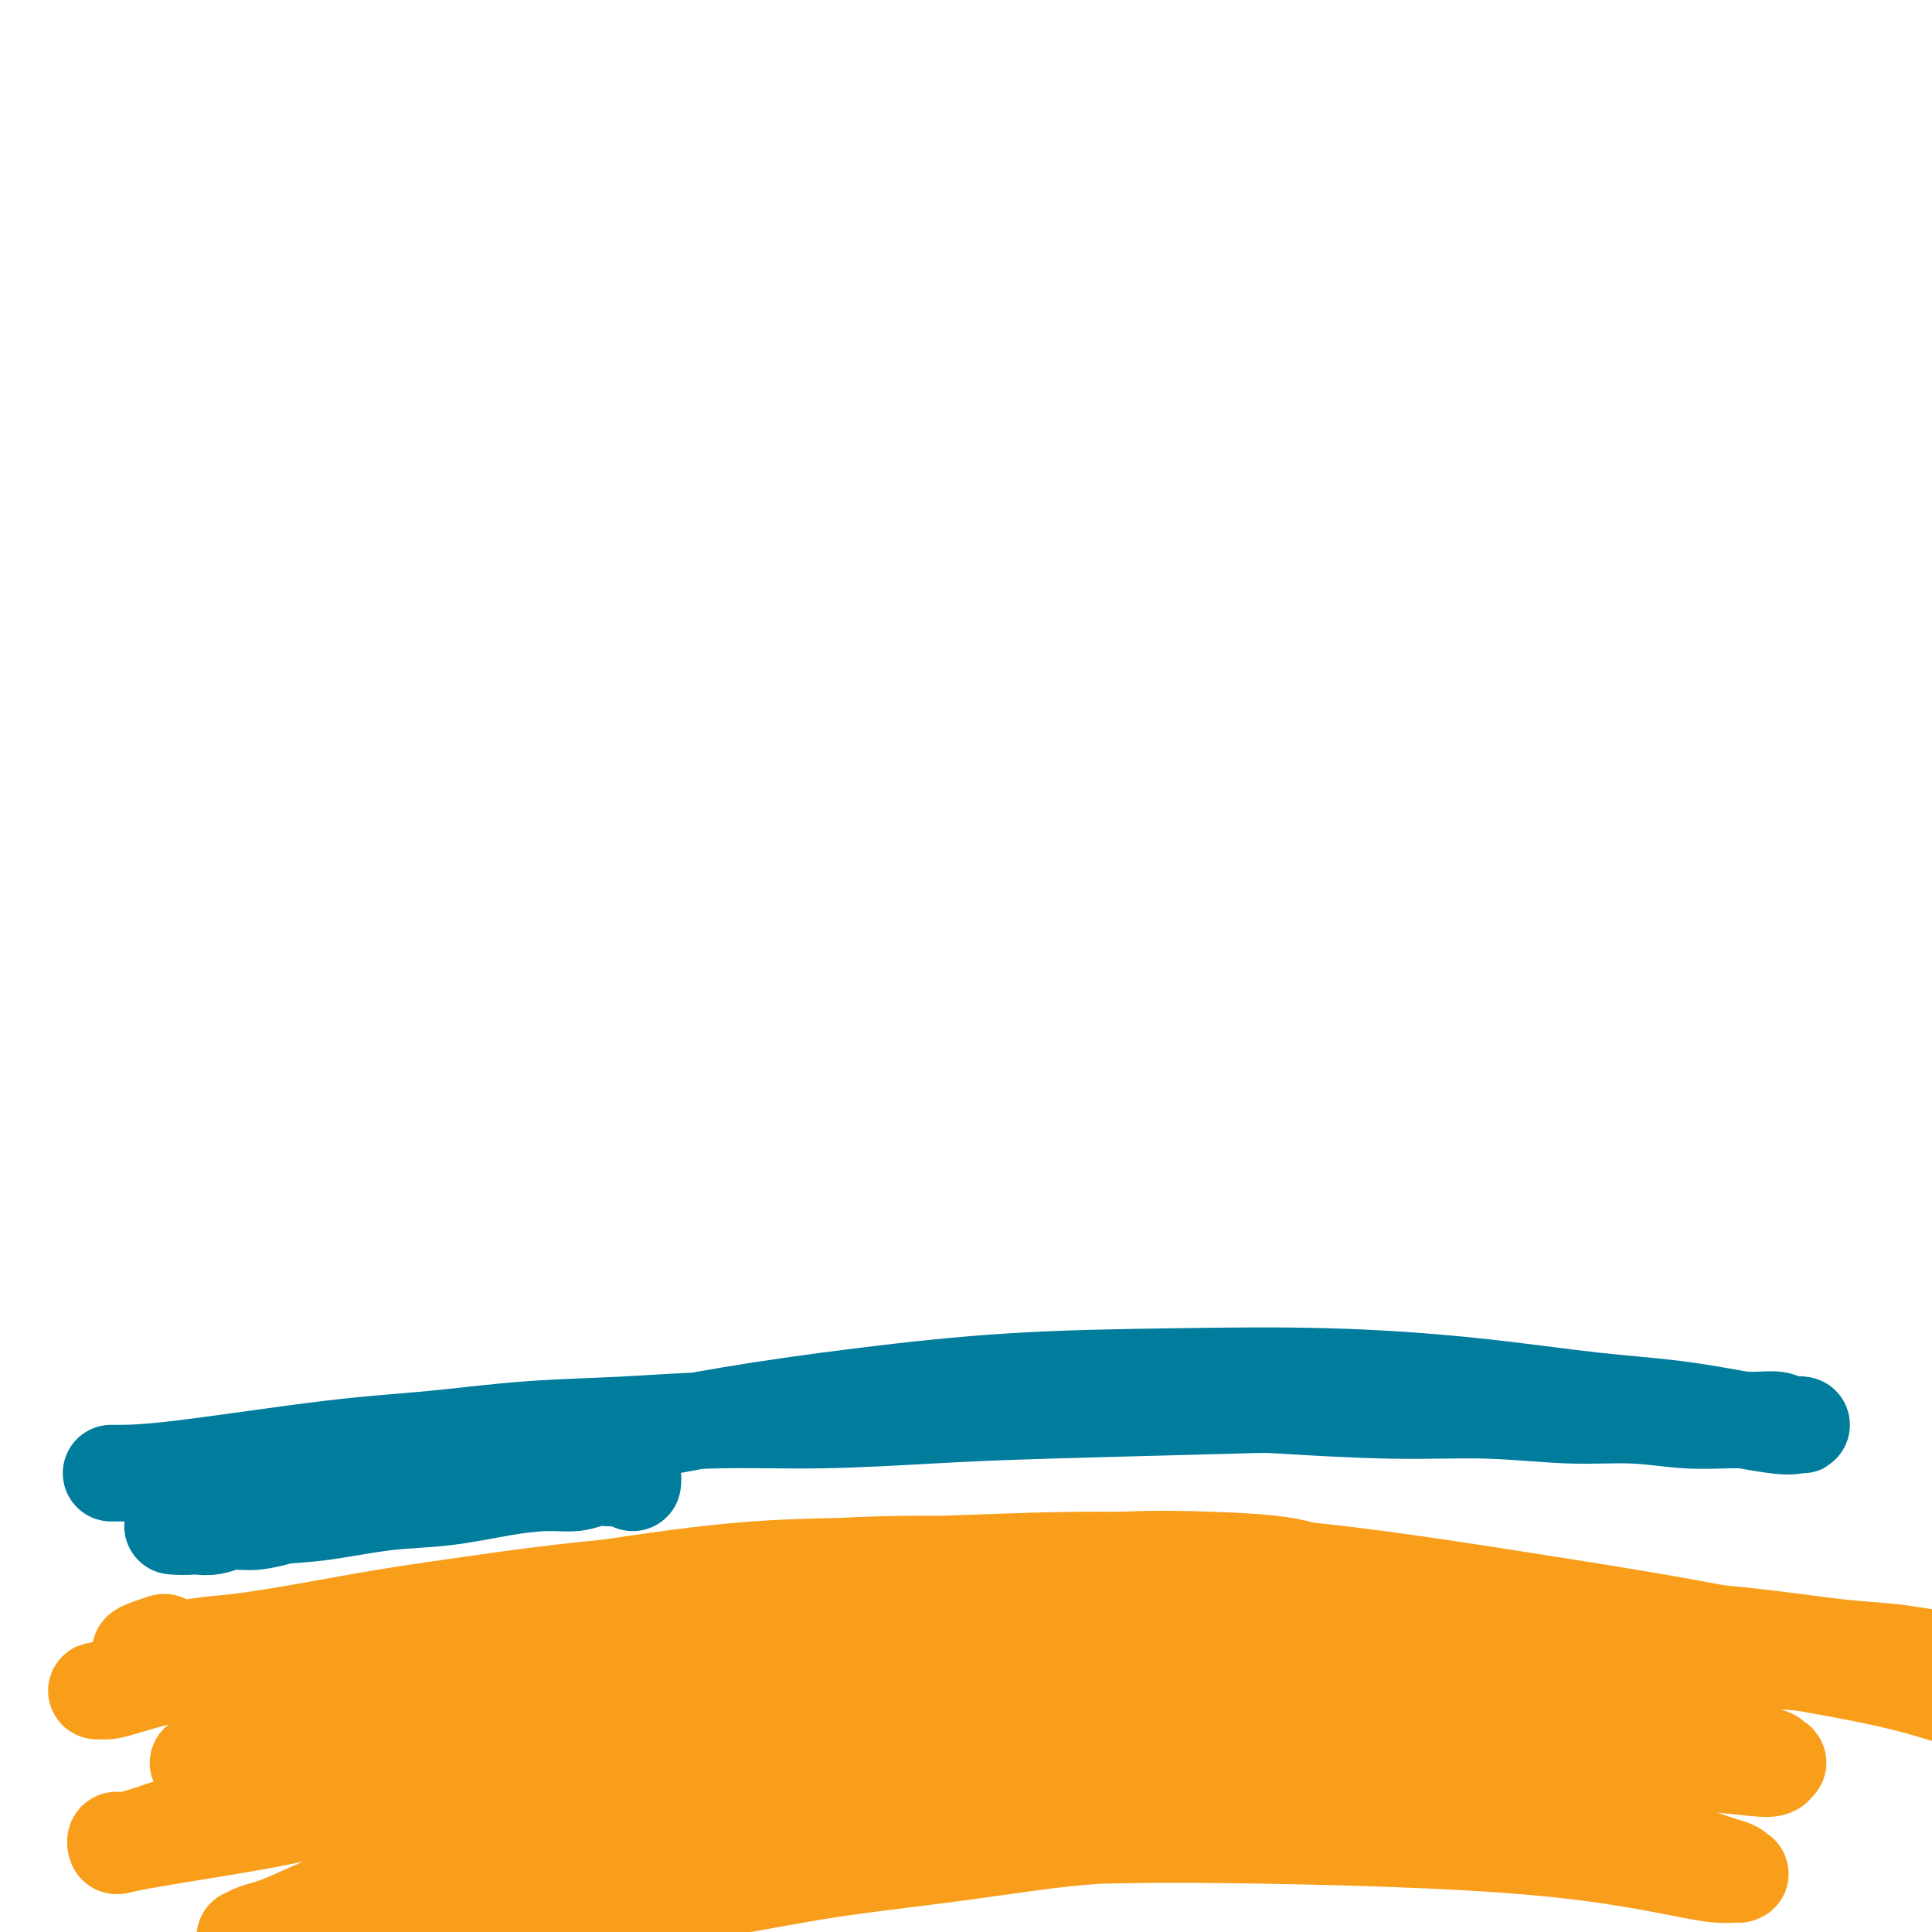 <svg viewBox='0 0 400 400' version='1.1' xmlns='http://www.w3.org/2000/svg' xmlns:xlink='http://www.w3.org/1999/xlink'><g fill='none' stroke='#F99E1B' stroke-width='20' stroke-linecap='round' stroke-linejoin='round'><path d='M34,340c-11.718,3.668 -0.012,1.840 6,1c6.012,-0.840 6.331,-0.690 9,-1c2.669,-0.310 7.687,-1.080 13,-2c5.313,-0.920 10.921,-1.990 17,-3c6.079,-1.010 12.628,-1.959 20,-3c7.372,-1.041 15.568,-2.174 24,-3c8.432,-0.826 17.101,-1.343 26,-2c8.899,-0.657 18.027,-1.452 27,-2c8.973,-0.548 17.789,-0.849 26,-1c8.211,-0.151 15.817,-0.154 23,0c7.183,0.154 13.943,0.464 20,1c6.057,0.536 11.413,1.299 16,2c4.587,0.701 8.407,1.338 12,2c3.593,0.662 6.958,1.347 10,2c3.042,0.653 5.759,1.275 8,2c2.241,0.725 4.006,1.553 6,2c1.994,0.447 4.219,0.512 6,1c1.781,0.488 3.119,1.400 4,2c0.881,0.600 1.304,0.890 2,1c0.696,0.110 1.663,0.041 2,0c0.337,-0.041 0.042,-0.056 0,0c-0.042,0.056 0.169,0.181 0,0c-0.169,-0.181 -0.718,-0.668 -2,-1c-1.282,-0.332 -3.297,-0.508 -5,-1c-1.703,-0.492 -3.094,-1.301 -5,-2c-1.906,-0.699 -4.328,-1.289 -6,-2c-1.672,-0.711 -2.594,-1.542 -4,-2c-1.406,-0.458 -3.298,-0.543 -5,-1c-1.702,-0.457 -3.216,-1.287 -5,-2c-1.784,-0.713 -3.840,-1.310 -6,-2c-2.160,-0.690 -4.426,-1.473 -8,-2c-3.574,-0.527 -8.456,-0.797 -14,-1c-5.544,-0.203 -11.750,-0.340 -19,0c-7.250,0.340 -15.542,1.158 -24,2c-8.458,0.842 -17.080,1.710 -26,3c-8.920,1.290 -18.139,3.003 -27,5c-8.861,1.997 -17.366,4.278 -24,6c-6.634,1.722 -11.398,2.885 -22,6c-10.602,3.115 -27.044,8.183 -36,11c-8.956,2.817 -10.428,3.382 -13,4c-2.572,0.618 -6.243,1.289 -9,2c-2.757,0.711 -4.599,1.461 -6,2c-1.401,0.539 -2.361,0.867 -3,1c-0.639,0.133 -0.956,0.071 -1,0c-0.044,-0.071 0.184,-0.149 1,0c0.816,0.149 2.221,0.526 5,0c2.779,-0.526 6.932,-1.957 12,-3c5.068,-1.043 11.052,-1.700 18,-3c6.948,-1.300 14.862,-3.245 24,-5c9.138,-1.755 19.500,-3.321 30,-5c10.500,-1.679 21.137,-3.470 33,-5c11.863,-1.530 24.951,-2.800 38,-4c13.049,-1.200 26.058,-2.330 39,-3c12.942,-0.670 25.815,-0.880 38,-1c12.185,-0.120 23.682,-0.148 34,0c10.318,0.148 19.458,0.473 28,1c8.542,0.527 16.485,1.255 23,2c6.515,0.745 11.600,1.508 16,2c4.400,0.492 8.114,0.712 11,1c2.886,0.288 4.943,0.644 7,1'/><path d='M398,343c9.664,1.094 5.325,0.829 4,1c-1.325,0.171 0.366,0.778 1,1c0.634,0.222 0.212,0.060 0,0c-0.212,-0.060 -0.213,-0.019 0,0c0.213,0.019 0.641,0.016 0,0c-0.641,-0.016 -2.351,-0.046 -5,0c-2.649,0.046 -6.236,0.168 -11,0c-4.764,-0.168 -10.703,-0.625 -17,-1c-6.297,-0.375 -12.950,-0.666 -22,-1c-9.050,-0.334 -20.496,-0.710 -29,-1c-8.504,-0.290 -14.067,-0.494 -33,0c-18.933,0.494 -51.235,1.687 -71,3c-19.765,1.313 -26.994,2.746 -37,4c-10.006,1.254 -22.789,2.330 -34,4c-11.211,1.670 -20.849,3.935 -30,6c-9.151,2.065 -17.814,3.930 -26,6c-8.186,2.070 -15.896,4.343 -23,6c-7.104,1.657 -13.603,2.696 -19,4c-5.397,1.304 -9.694,2.872 -13,4c-3.306,1.128 -5.622,1.817 -7,2c-1.378,0.183 -1.819,-0.138 -2,0c-0.181,0.138 -0.104,0.737 0,1c0.104,0.263 0.234,0.190 1,0c0.766,-0.190 2.167,-0.496 5,-1c2.833,-0.504 7.098,-1.206 12,-2c4.902,-0.794 10.442,-1.679 17,-3c6.558,-1.321 14.136,-3.077 23,-5c8.864,-1.923 19.015,-4.012 30,-6c10.985,-1.988 22.804,-3.876 35,-6c12.196,-2.124 24.770,-4.483 38,-6c13.230,-1.517 27.116,-2.191 40,-3c12.884,-0.809 24.764,-1.753 36,-2c11.236,-0.247 21.827,0.202 31,1c9.173,0.798 16.929,1.944 24,3c7.071,1.056 13.458,2.023 19,3c5.542,0.977 10.241,1.964 14,3c3.759,1.036 6.580,2.120 9,3c2.420,0.880 4.439,1.555 6,2c1.561,0.445 2.665,0.659 3,1c0.335,0.341 -0.100,0.810 0,1c0.100,0.190 0.735,0.100 1,0c0.265,-0.100 0.161,-0.211 0,0c-0.161,0.211 -0.380,0.744 -1,1c-0.620,0.256 -1.641,0.236 -4,0c-2.359,-0.236 -6.055,-0.688 -11,-1c-4.945,-0.312 -11.139,-0.482 -19,-1c-7.861,-0.518 -17.390,-1.382 -28,-2c-10.610,-0.618 -22.302,-0.989 -34,-1c-11.698,-0.011 -23.402,0.336 -35,1c-11.598,0.664 -23.090,1.643 -35,3c-11.910,1.357 -24.239,3.092 -35,5c-10.761,1.908 -19.956,3.989 -29,6c-9.044,2.011 -17.939,3.953 -26,6c-8.061,2.047 -15.287,4.198 -22,6c-6.713,1.802 -12.911,3.253 -18,5c-5.089,1.747 -9.068,3.788 -12,5c-2.932,1.212 -4.817,1.593 -6,2c-1.183,0.407 -1.665,0.840 -2,1c-0.335,0.160 -0.524,0.046 0,0c0.524,-0.046 1.762,-0.023 3,0'/><path d='M54,401c-7.323,2.378 2.869,-1.178 10,-3c7.131,-1.822 11.199,-1.909 17,-3c5.801,-1.091 13.334,-3.186 22,-5c8.666,-1.814 18.465,-3.348 29,-5c10.535,-1.652 21.808,-3.422 34,-5c12.192,-1.578 25.304,-2.964 38,-4c12.696,-1.036 24.975,-1.723 37,-2c12.025,-0.277 23.797,-0.146 34,0c10.203,0.146 18.837,0.305 27,1c8.163,0.695 15.854,1.926 22,3c6.146,1.074 10.747,1.990 15,3c4.253,1.010 8.158,2.113 11,3c2.842,0.887 4.621,1.558 6,2c1.379,0.442 2.358,0.656 3,1c0.642,0.344 0.948,0.819 1,1c0.052,0.181 -0.148,0.067 0,0c0.148,-0.067 0.645,-0.087 0,0c-0.645,0.087 -2.434,0.283 -5,0c-2.566,-0.283 -5.911,-1.044 -11,-2c-5.089,-0.956 -11.923,-2.108 -20,-3c-8.077,-0.892 -17.396,-1.523 -28,-2c-10.604,-0.477 -22.493,-0.800 -34,-1c-11.507,-0.200 -22.632,-0.277 -34,0c-11.368,0.277 -22.978,0.908 -34,2c-11.022,1.092 -21.454,2.646 -31,4c-9.546,1.354 -18.205,2.510 -26,4c-7.795,1.490 -14.724,3.315 -21,5c-6.276,1.685 -11.898,3.232 -16,4c-4.102,0.768 -6.683,0.758 -8,1c-1.317,0.242 -1.372,0.736 -1,1c0.372,0.264 1.169,0.296 4,0c2.831,-0.296 7.697,-0.921 13,-2c5.303,-1.079 11.043,-2.611 18,-4c6.957,-1.389 15.130,-2.635 23,-4c7.870,-1.365 15.438,-2.849 23,-4c7.562,-1.151 15.120,-1.968 23,-3c7.880,-1.032 16.083,-2.278 22,-3c5.917,-0.722 9.548,-0.921 11,-1c1.452,-0.079 0.726,-0.040 0,0'/><path d='M352,351c0.124,-0.308 0.247,-0.616 -1,-1c-1.247,-0.384 -3.866,-0.843 -8,-2c-4.134,-1.157 -9.784,-3.010 -16,-5c-6.216,-1.990 -12.997,-4.116 -20,-6c-7.003,-1.884 -14.228,-3.525 -22,-5c-7.772,-1.475 -16.092,-2.782 -24,-4c-7.908,-1.218 -15.404,-2.346 -24,-3c-8.596,-0.654 -18.293,-0.832 -28,-1c-9.707,-0.168 -19.424,-0.325 -29,0c-9.576,0.325 -19.012,1.133 -28,2c-8.988,0.867 -17.528,1.792 -26,3c-8.472,1.208 -16.876,2.697 -25,4c-8.124,1.303 -15.969,2.420 -23,4c-7.031,1.580 -13.247,3.625 -19,5c-5.753,1.375 -11.043,2.081 -16,3c-4.957,0.919 -9.581,2.050 -13,3c-3.419,0.950 -5.633,1.720 -7,2c-1.367,0.280 -1.886,0.070 -2,0c-0.114,-0.070 0.178,0.000 0,0c-0.178,-0.000 -0.827,-0.070 -1,0c-0.173,0.070 0.129,0.280 1,0c0.871,-0.280 2.312,-1.050 5,-2c2.688,-0.950 6.624,-2.080 11,-3c4.376,-0.920 9.192,-1.630 15,-3c5.808,-1.370 12.608,-3.399 20,-5c7.392,-1.601 15.375,-2.773 24,-4c8.625,-1.227 17.892,-2.509 28,-4c10.108,-1.491 21.057,-3.190 32,-4c10.943,-0.810 21.881,-0.731 33,-1c11.119,-0.269 22.420,-0.887 34,-1c11.580,-0.113 23.438,0.279 34,1c10.562,0.721 19.827,1.771 29,3c9.173,1.229 18.255,2.635 27,4c8.745,1.365 17.152,2.687 25,4c7.848,1.313 15.137,2.616 22,4c6.863,1.384 13.299,2.848 19,4c5.701,1.152 10.665,1.992 15,3c4.335,1.008 8.041,2.183 11,3c2.959,0.817 5.171,1.277 7,2c1.829,0.723 3.276,1.710 4,2c0.724,0.290 0.726,-0.118 1,0c0.274,0.118 0.819,0.762 1,1c0.181,0.238 -0.001,0.069 0,0c0.001,-0.069 0.185,-0.038 0,0c-0.185,0.038 -0.740,0.082 -2,0c-1.260,-0.082 -3.224,-0.290 -6,-1c-2.776,-0.710 -6.363,-1.922 -10,-3c-3.637,-1.078 -7.325,-2.022 -12,-3c-4.675,-0.978 -10.338,-1.989 -16,-3'/></g>
<g fill='none' stroke='#007C9C' stroke-width='20' stroke-linecap='round' stroke-linejoin='round'><path d='M23,305c0.147,0.004 0.294,0.008 2,0c1.706,-0.008 4.971,-0.029 13,-1c8.029,-0.971 20.823,-2.891 30,-4c9.177,-1.109 14.739,-1.407 21,-2c6.261,-0.593 13.223,-1.483 20,-2c6.777,-0.517 13.369,-0.663 20,-1c6.631,-0.337 13.302,-0.864 20,-1c6.698,-0.136 13.424,0.120 21,0c7.576,-0.120 16.002,-0.617 23,-1c6.998,-0.383 12.569,-0.654 24,-1c11.431,-0.346 28.723,-0.768 37,-1c8.277,-0.232 7.539,-0.273 12,0c4.461,0.273 14.122,0.862 22,1c7.878,0.138 13.975,-0.173 20,0c6.025,0.173 11.980,0.831 17,1c5.020,0.169 9.106,-0.152 13,0c3.894,0.152 7.595,0.777 11,1c3.405,0.223 6.514,0.046 9,0c2.486,-0.046 4.350,0.040 6,0c1.650,-0.040 3.087,-0.207 4,0c0.913,0.207 1.303,0.788 2,1c0.697,0.212 1.701,0.056 2,0c0.299,-0.056 -0.106,-0.012 0,0c0.106,0.012 0.725,-0.007 1,0c0.275,0.007 0.208,0.039 0,0c-0.208,-0.039 -0.556,-0.149 -1,0c-0.444,0.149 -0.983,0.558 -5,0c-4.017,-0.558 -11.512,-2.083 -18,-3c-6.488,-0.917 -11.969,-1.225 -19,-2c-7.031,-0.775 -15.612,-2.017 -25,-3c-9.388,-0.983 -19.582,-1.706 -30,-2c-10.418,-0.294 -21.060,-0.159 -32,0c-10.940,0.159 -22.178,0.341 -33,1c-10.822,0.659 -21.227,1.793 -31,3c-9.773,1.207 -18.915,2.486 -28,4c-9.085,1.514 -18.114,3.262 -26,5c-7.886,1.738 -14.629,3.464 -21,5c-6.371,1.536 -12.370,2.880 -18,4c-5.630,1.120 -10.890,2.017 -15,3c-4.110,0.983 -7.069,2.053 -10,3c-2.931,0.947 -5.835,1.770 -8,2c-2.165,0.230 -3.592,-0.135 -5,0c-1.408,0.135 -2.798,0.768 -4,1c-1.202,0.232 -2.216,0.062 -3,0c-0.784,-0.062 -1.337,-0.017 -2,0c-0.663,0.017 -1.436,0.005 -2,0c-0.564,-0.005 -0.920,-0.004 -1,0c-0.080,0.004 0.117,0.012 0,0c-0.117,-0.012 -0.547,-0.045 0,0c0.547,0.045 2.070,0.166 4,0c1.930,-0.166 4.266,-0.619 7,-1c2.734,-0.381 5.867,-0.691 9,-1'/><path d='M56,314c4.794,-0.423 7.278,-0.482 11,-1c3.722,-0.518 8.684,-1.497 13,-2c4.316,-0.503 7.988,-0.531 12,-1c4.012,-0.469 8.363,-1.380 12,-2c3.637,-0.620 6.560,-0.951 9,-1c2.440,-0.049 4.398,0.183 6,0c1.602,-0.183 2.850,-0.782 4,-1c1.150,-0.218 2.203,-0.055 3,0c0.797,0.055 1.338,0.001 2,0c0.662,-0.001 1.446,0.051 2,0c0.554,-0.051 0.880,-0.206 1,0c0.120,0.206 0.034,0.773 0,1c-0.034,0.227 -0.017,0.113 0,0'/></g>
</svg>